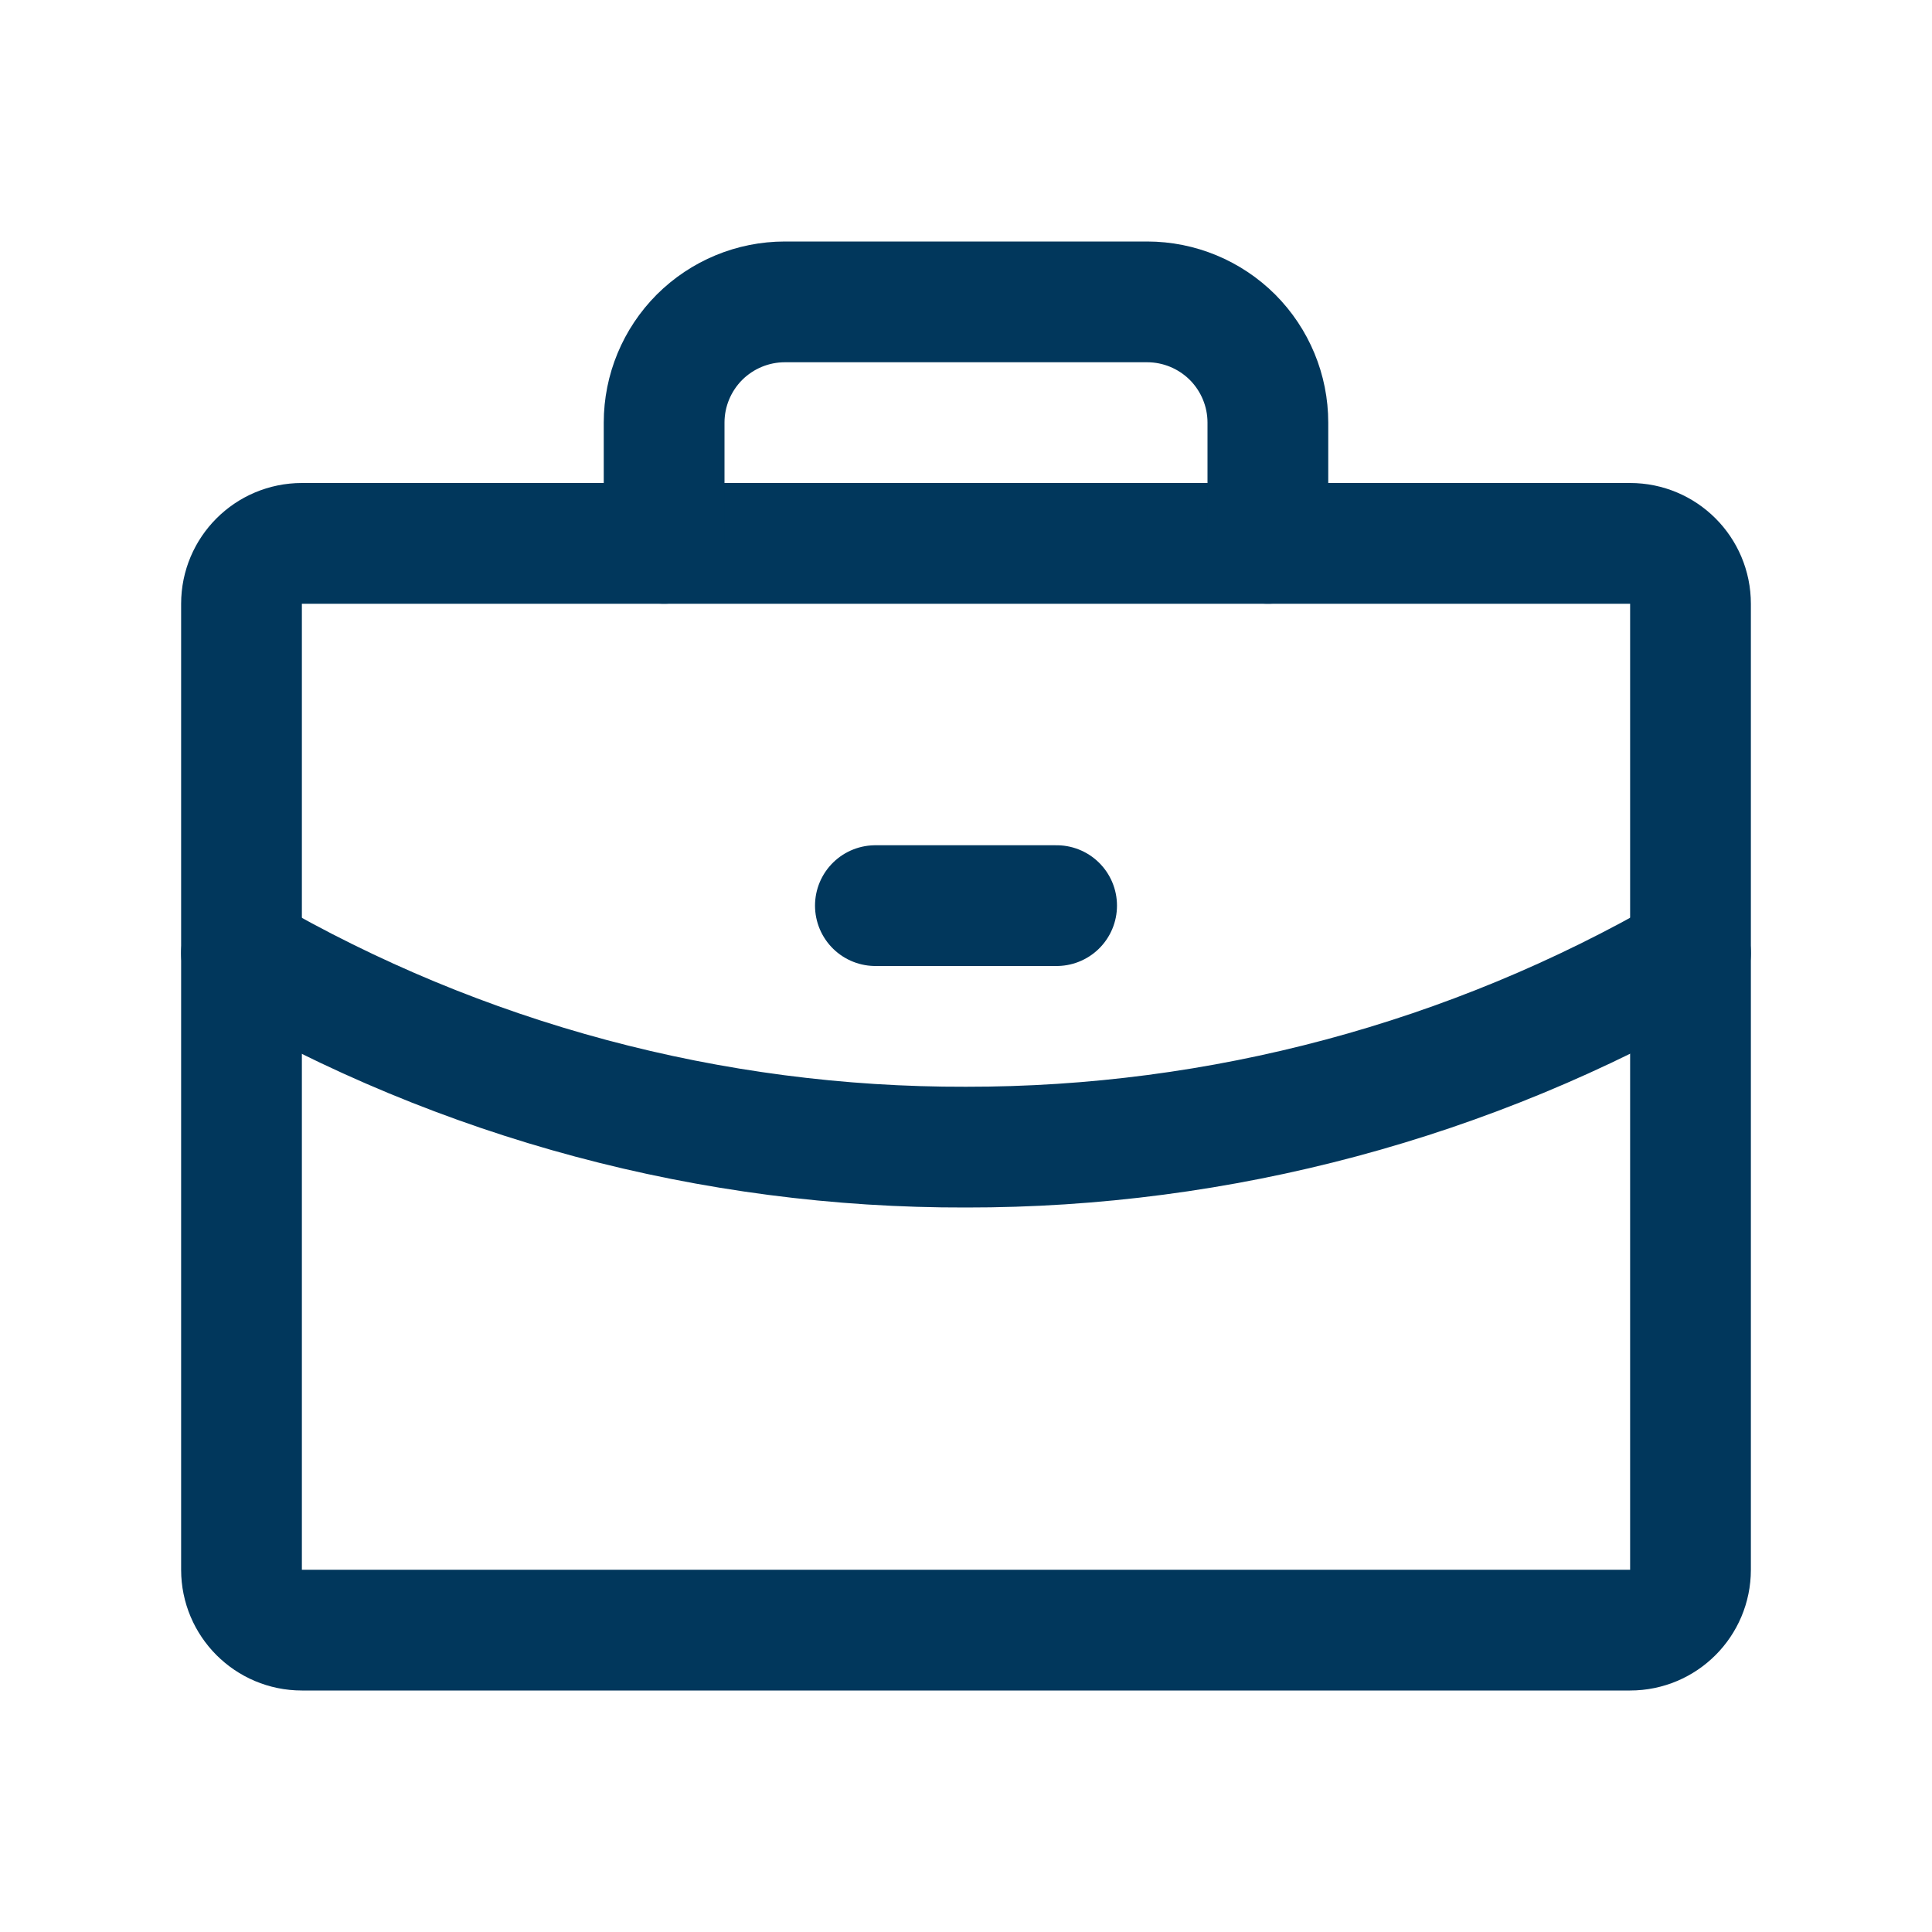 <svg width="20" height="20" viewBox="0 0 20 20" fill="none" xmlns="http://www.w3.org/2000/svg">
<g opacity="1">
<g clip-path="url(#clip0_159_3789)">
<path d="M16.875 5.625H3.125C2.78 5.625 2.5 5.905 2.5 6.25V16.25C2.5 16.595 2.78 16.875 3.125 16.875H16.875C17.22 16.875 17.5 16.595 17.5 16.25V6.25C17.5 5.905 17.22 5.625 16.875 5.625Z" stroke="#01375C" stroke-width="1.25" stroke-linecap="round" stroke-linejoin="round"/>
<path d="M13.125 5.625V4.375C13.125 4.043 12.993 3.726 12.759 3.491C12.524 3.257 12.207 3.125 11.875 3.125H8.125C7.793 3.125 7.476 3.257 7.241 3.491C7.007 3.726 6.875 4.043 6.875 4.375V5.625" stroke="#01375C" stroke-width="1.25" stroke-linecap="round" stroke-linejoin="round"/>
<path d="M17.5 9.867C15.22 11.185 12.633 11.878 10 11.875C7.366 11.882 4.778 11.189 2.5 9.867" stroke="#01375C" stroke-width="1.25" stroke-linecap="round" stroke-linejoin="round"/>
<path d="M9.062 9.375H10.938" stroke="#01375C" stroke-width="1.25" stroke-linecap="round" stroke-linejoin="round"/>
</g>
</g>
<defs>
<clipPath id="clip0_159_3789">
<rect width="20" height="20" fill="white"/>
</clipPath>
</defs>
</svg>
